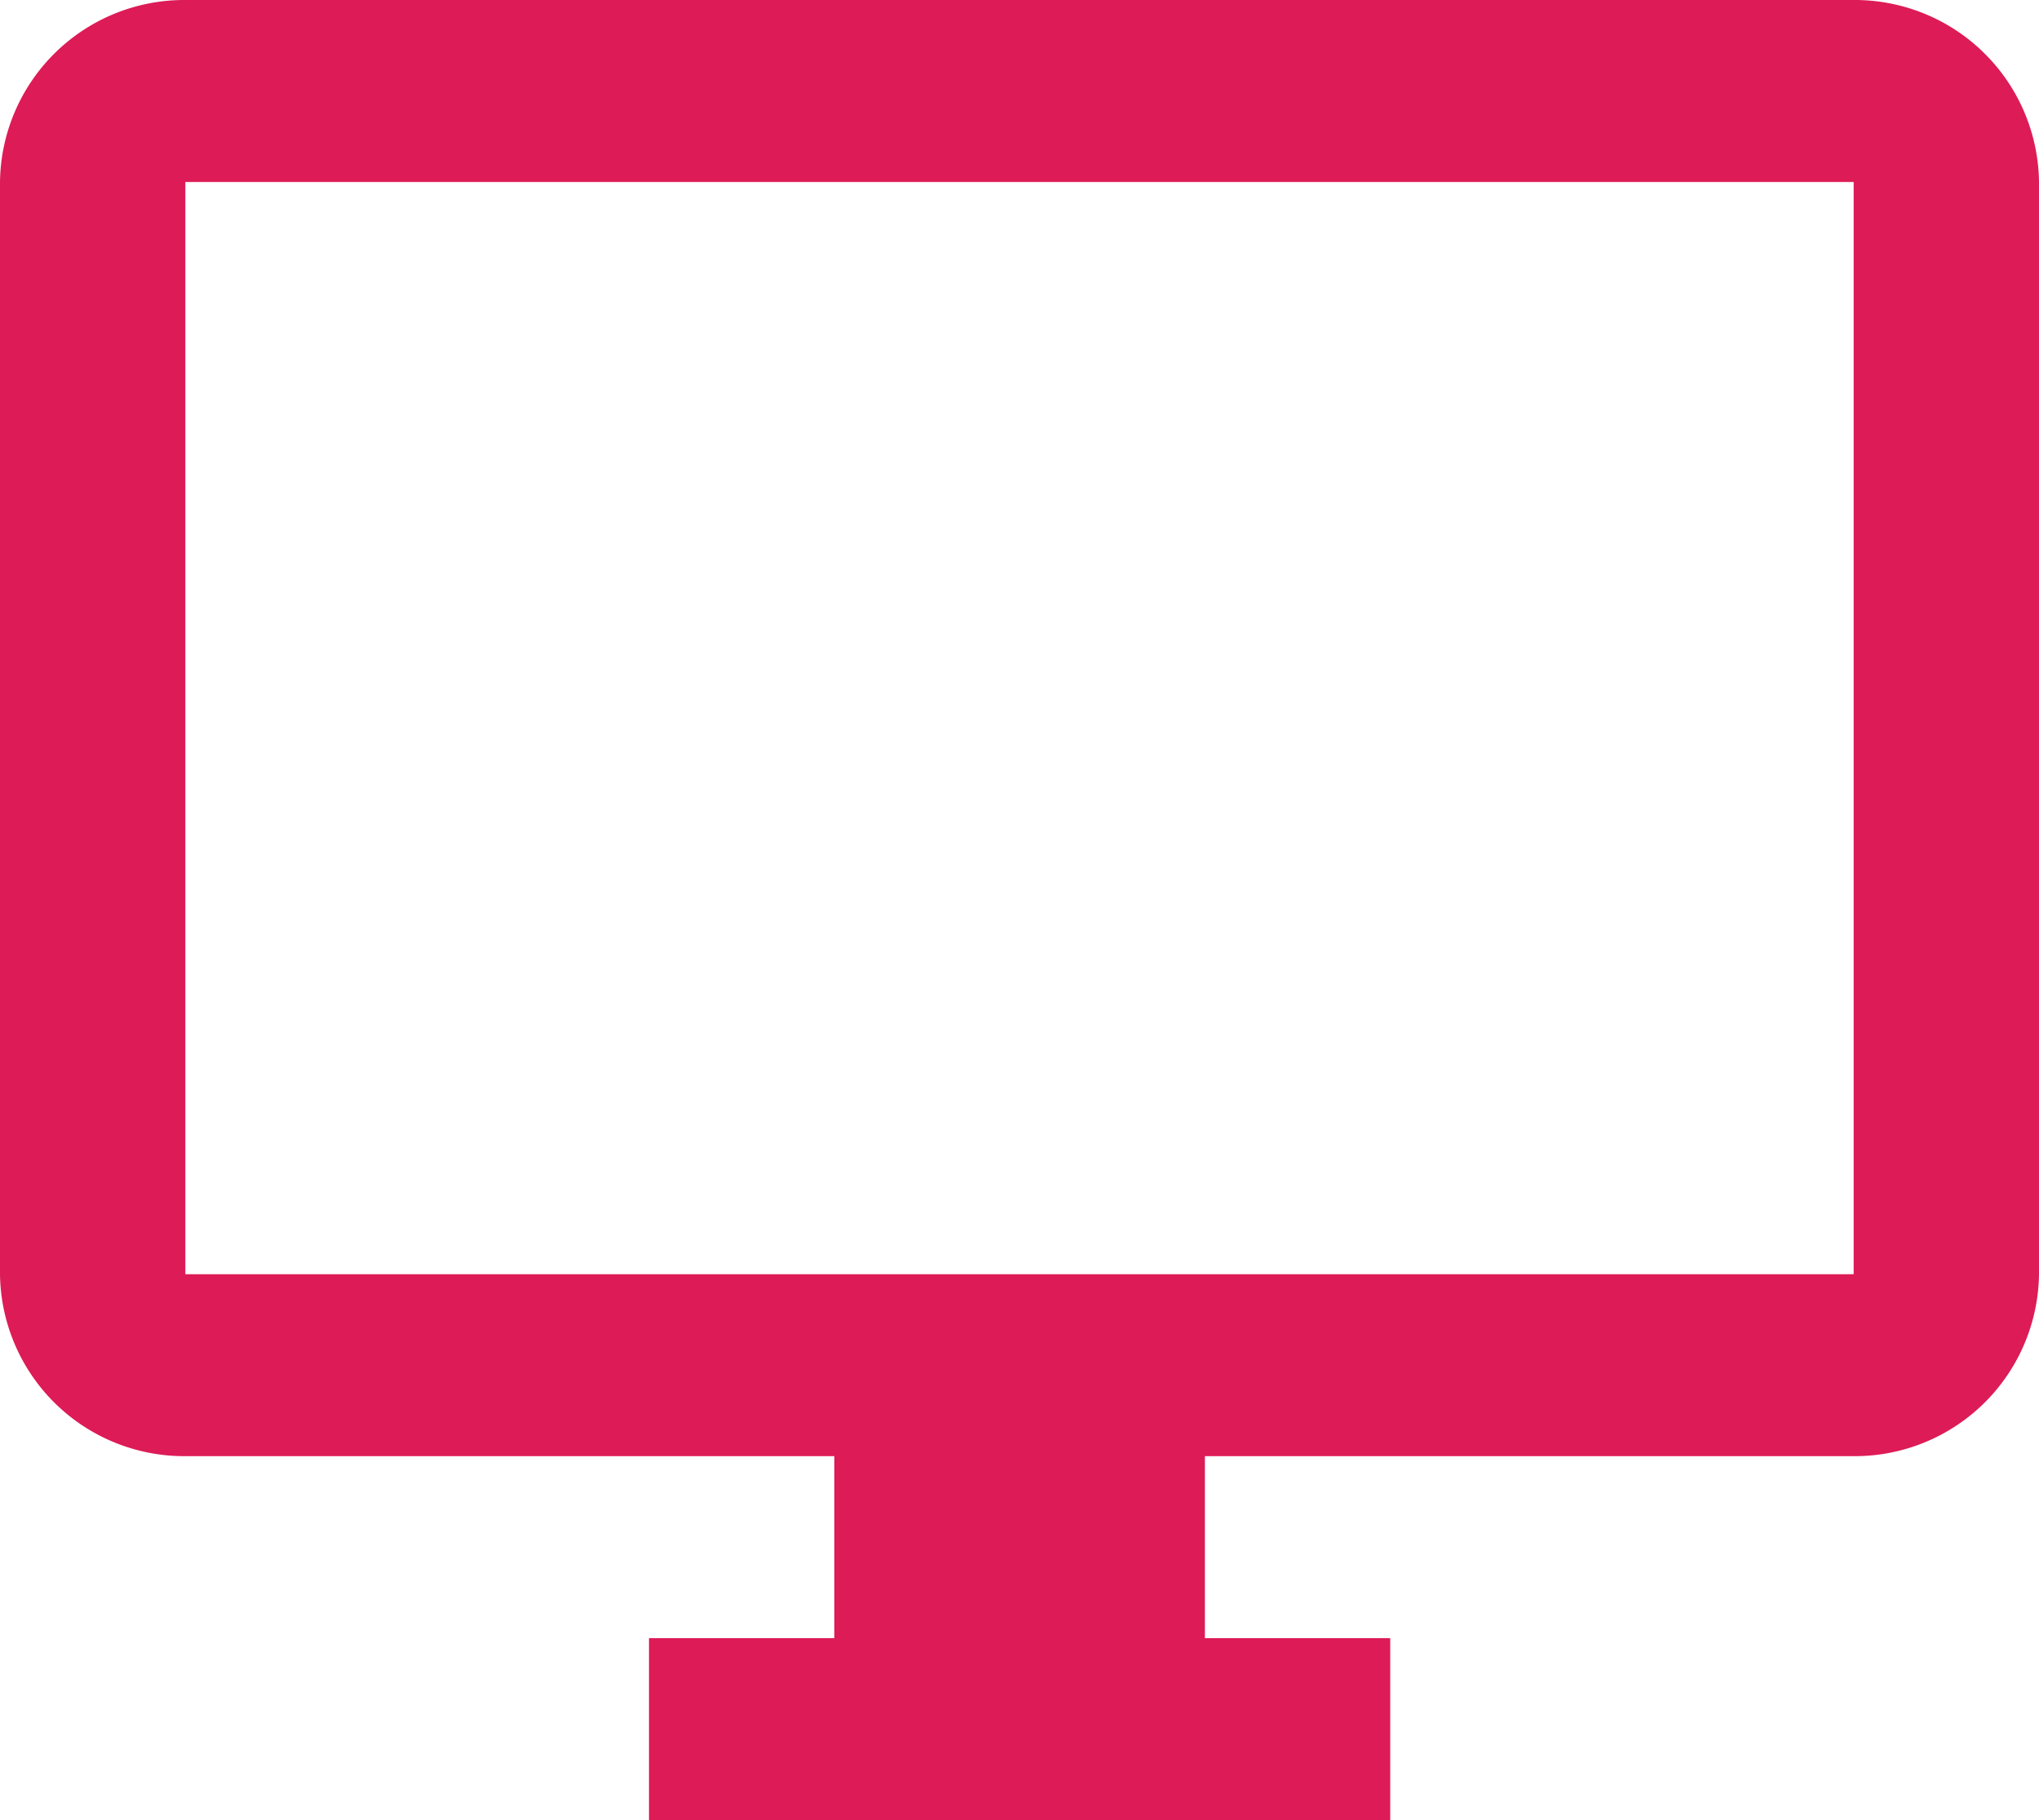 <svg xmlns="http://www.w3.org/2000/svg" width="43.356" height="38.712" viewBox="0 0 43.356 38.712">
  <path id="パス_22" data-name="パス 22" d="M40.415,2H4.941A3.918,3.918,0,0,0,1,5.871V29.1A3.918,3.918,0,0,0,4.941,32.97h13.8v3.871H14.8v3.871H30.561V36.841H26.62V32.97h13.8A3.918,3.918,0,0,0,44.356,29.1V5.871A3.918,3.918,0,0,0,40.415,2Zm0,27.1H4.941V5.871H40.415Z" transform="translate(-1 -2)" fill="#dd1b57"/>
</svg>

